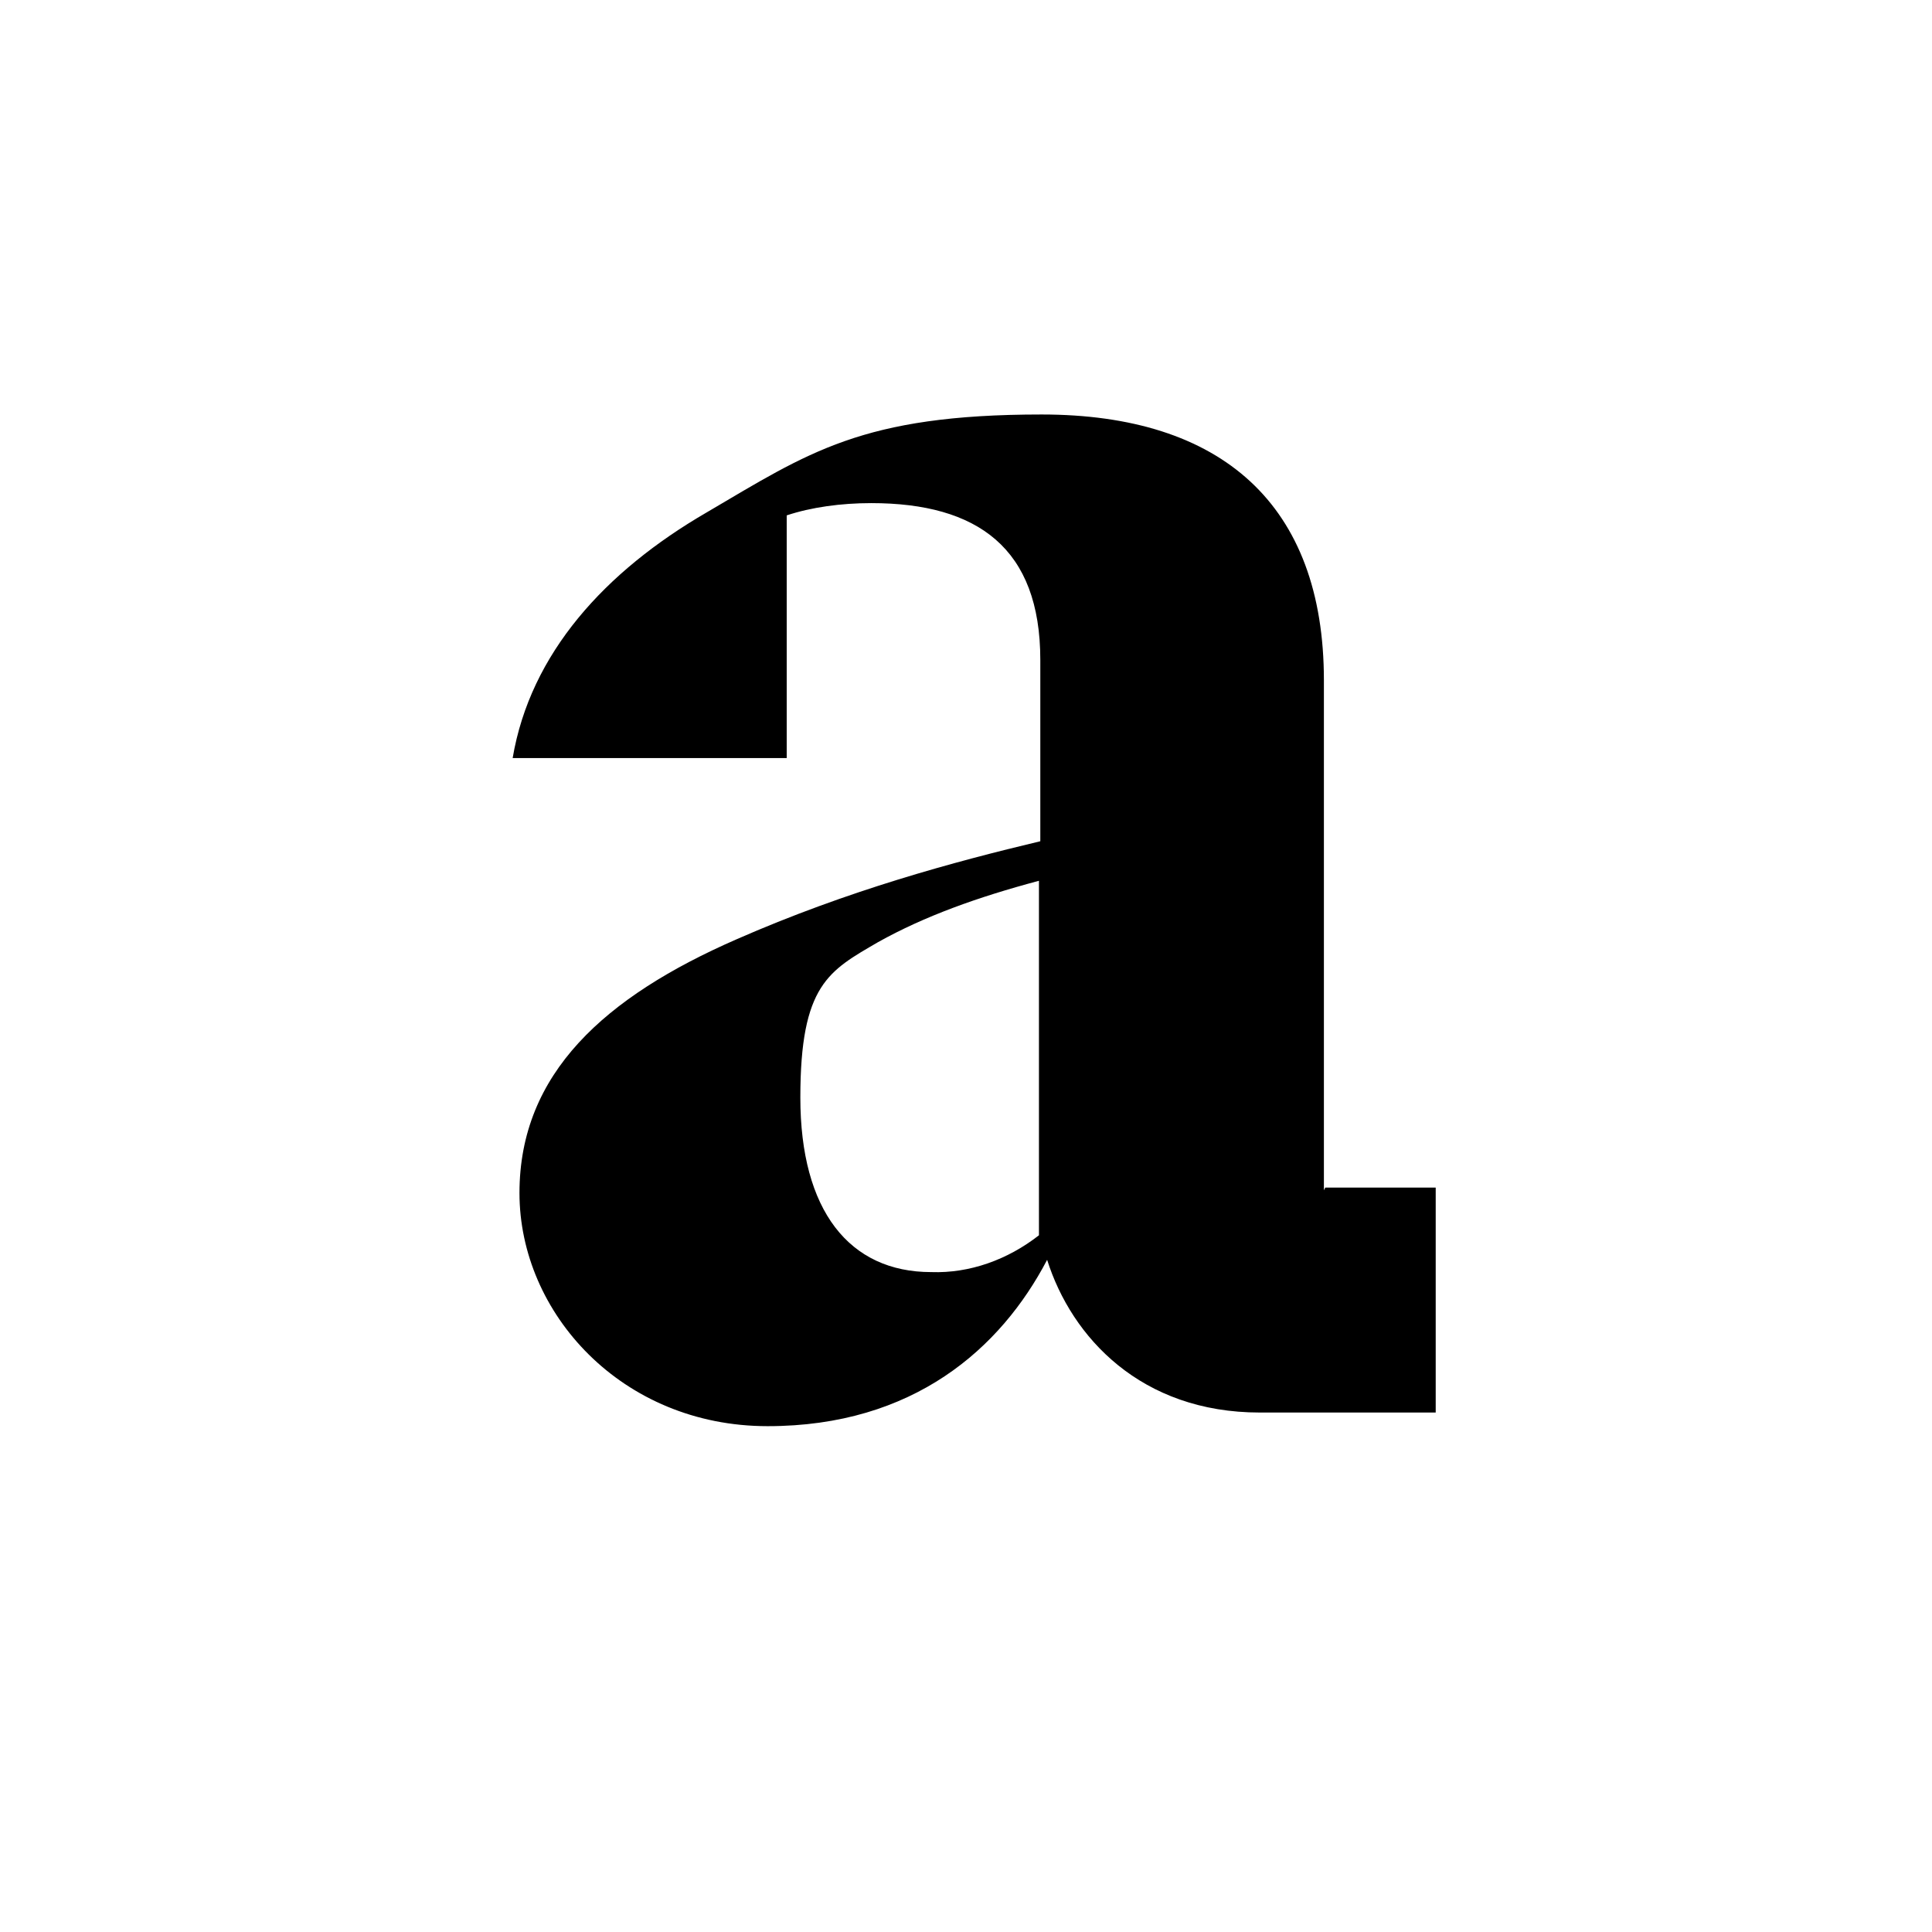 <?xml version="1.0" encoding="UTF-8"?>
<svg id="Layer_1" xmlns="http://www.w3.org/2000/svg" version="1.1" viewBox="0 0 141.7 141.7">
  <!-- Generator: Adobe Illustrator 29.0.1, SVG Export Plug-In . SVG Version: 2.1.0 Build 192)  -->
  <path d="M97.1,87.3v-37.4c0-12.9-7.5-19.5-20.7-19.5s-17.1,2.8-24.6,7.2c-7.4,4.3-12.9,10.3-14.2,18h20.1v-17.8c1.8-.6,4-.9,6.2-.9,7.8,0,12.4,3.3,12.4,11.5v13.3c-6.3,1.5-14.1,3.6-22.3,7.2-9.6,4.2-15.9,9.8-15.9,18.6s7.5,17.1,18.2,17.1,17.1-5.7,20.5-12.2c1.8,5.7,6.9,11.2,15.6,11.2h12.9v-16.5h-8.1ZM68.3,93.3c-6,0-9.6-4.5-9.6-12.8s2.1-9.3,5.7-11.4c3.4-1.9,7.3-3.3,11.8-4.5v26c-2.3,1.8-5.1,2.8-7.9,2.7"/>
</svg>